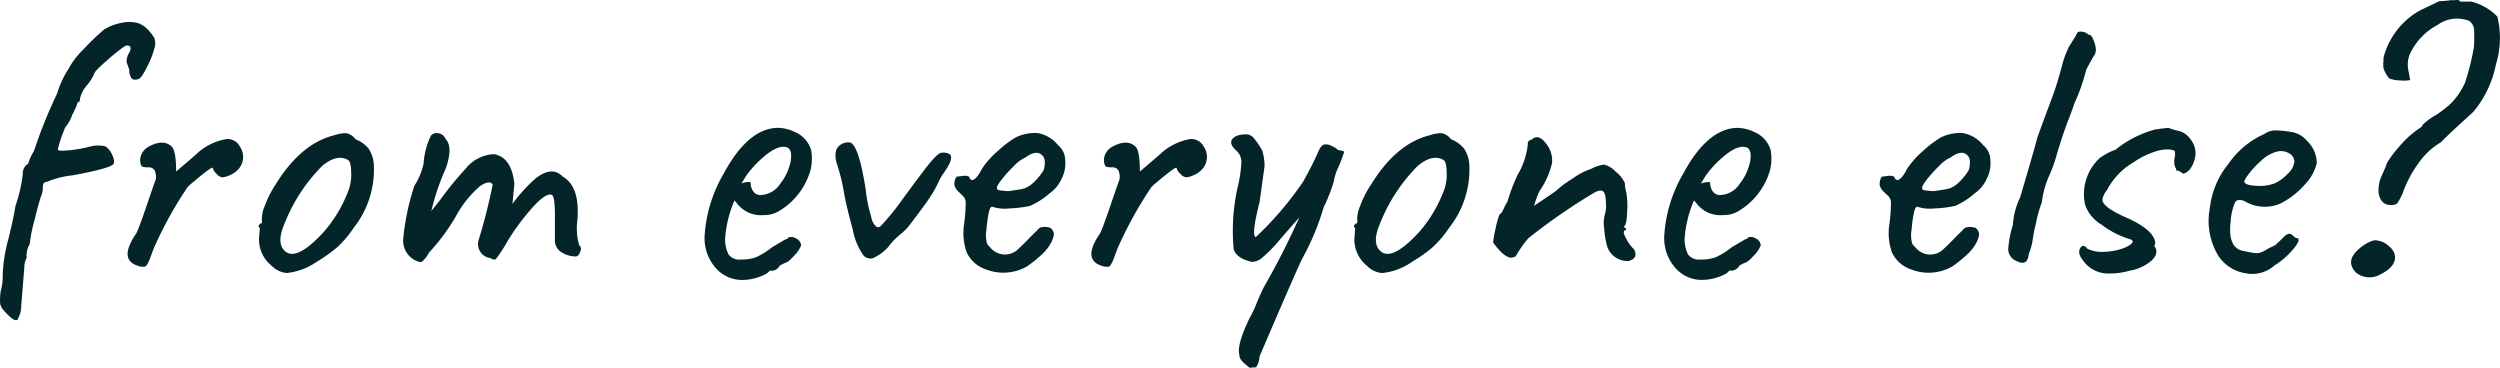 <?xml version="1.0" encoding="UTF-8"?>
<svg xmlns="http://www.w3.org/2000/svg" width="181.289" height="26.675" viewBox="0 0 181.289 26.675">
  <path id="Path_52191" data-name="Path 52191" d="M-175.028-.812l-.224,2.744a1.967,1.967,0,0,1-.28,1.036q-.252.168-.98-.672a1.031,1.031,0,0,1-.266-.476,4.083,4.083,0,0,1,.042-.952,3.876,3.876,0,0,0,.14-1.176,11.414,11.414,0,0,1,.406-2.562q.406-1.638.518-2.422a10.692,10.692,0,0,0,.532-2.3.8.8,0,0,1,.392-.756,3.535,3.535,0,0,1,.42-.924,35.267,35.267,0,0,1,1.68-4.172,6.913,6.913,0,0,1,.812-1.764,5.618,5.618,0,0,1,1.064-1.4,18,18,0,0,1,1.54-1.484,3.933,3.933,0,0,1,1.652-.532,2.481,2.481,0,0,1,.812.084,1.825,1.825,0,0,1,.728.5,3.8,3.8,0,0,1,.434.56,1.351,1.351,0,0,1,.07.532,6.46,6.46,0,0,1-.56,1.512q-.448.924-.672.952-.336.112-.49-.07a.932.932,0,0,1-.154-.6l-.2-.56a1.191,1.191,0,0,1,.2-.7q.14-.28.056-.42t-.364-.056a11.95,11.95,0,0,0-1.246.994q-.994.854-.994,1.022a3.208,3.208,0,0,1-.532.84,2.254,2.254,0,0,0-.5.966q0,.266-.168.266a4.367,4.367,0,0,1-.392.9,2.763,2.763,0,0,1-.56.98h.028a9.4,9.4,0,0,0-.518,1.54q.014.14.84.056a8.987,8.987,0,0,0,1.442-.252,2.294,2.294,0,0,1,1.176-.028,1.4,1.4,0,0,1,.5.644q.2.448.084.616-.112.308-2.968.84a6.635,6.635,0,0,0-1.876.476q-.28,0-.28.364a1.758,1.758,0,0,1-.126.672q-.126.308-.476,1.722a10.9,10.9,0,0,0-.35,1.75,1.67,1.67,0,0,0-.224,1.008A1.438,1.438,0,0,0-175.028-.812ZM-162.4-9.184a4.181,4.181,0,0,1,2.03-.952,1,1,0,0,1,.966.532,1.323,1.323,0,0,1-.056,1.6,1.662,1.662,0,0,1-.644.476,1.694,1.694,0,0,1-.56.168.688.688,0,0,1-.42-.252.9.9,0,0,1-.28-.42q0-.14-.784.49t-1.036.882a27.85,27.85,0,0,0-2.268,4.032,7.184,7.184,0,0,0-.336.812q-.308.868-.476.924a.958.958,0,0,1-.532-.056q-1.428-.448-.112-2.352.2-.392.756-2.03t.644-1.834a1.172,1.172,0,0,0-.056-.672.475.475,0,0,0-.448-.252,1.626,1.626,0,0,1-.392-.028q-.224-.028-.224-.588a1.208,1.208,0,0,1,.644-.9q1.008-.532,1.6-.028.364.252.364,1.848Q-162.568-9.016-162.4-9.184Zm10.92,2.66a3.389,3.389,0,0,0,.154-1.218q-.014-.77-.238-.882-.784-.448-1.848.42a12.349,12.349,0,0,0-2.772,4.256q-.588,1.4.084,1.96.84.7,2.772-1.4A9.806,9.806,0,0,0-151.48-6.524Zm-5.4-.2q1.876-3.108,4.368-3.7a2.561,2.561,0,0,1,.854-.14,1.234,1.234,0,0,1,.658.448,2.275,2.275,0,0,1,.938.672,2.34,2.34,0,0,1,.378,1.148A6.818,6.818,0,0,1-151.144-3.7a7.875,7.875,0,0,1-1.2,1.414,10.72,10.72,0,0,1-1.484,1.05,4.562,4.562,0,0,1-2.184.812,1.785,1.785,0,0,1-1.092-.532,2.445,2.445,0,0,1-.9-2.072l.056-.644q-.14-.14-.07-.224t.1-.112q.168,0,.112-.266a2.384,2.384,0,0,1,.224-1.036A6.883,6.883,0,0,1-156.884-6.72Zm21.84,5.1a1.958,1.958,0,0,1-1.022-.294,1.012,1.012,0,0,1-.49-.938V-4.592q0-1.316-.2-1.484-.42-.224-1.442.924a16.379,16.379,0,0,0-1.778,2.394,10.9,10.9,0,0,1-.868,1.33q-.112.084-.42-.084a1.02,1.02,0,0,1-.812-1.344q.588-1.9,1.008-3.976-.224-.364-.924.112a7.888,7.888,0,0,0-1.792,2.268,14.737,14.737,0,0,1-1.9,2.548,2.177,2.177,0,0,1-.532.672q-.14.056-.532-.14a1.611,1.611,0,0,1-.812-1.5,17.648,17.648,0,0,1,.812-3.878,4.752,4.752,0,0,0,.672-1.624,5.341,5.341,0,0,1,.532-2.016.559.559,0,0,1,.546-.168.672.672,0,0,1,.518.42q.56.588,0,2.156a17.17,17.17,0,0,0-1.036,3.052q.364-.42.938-1.2a23.533,23.533,0,0,1,1.54-1.848,2.785,2.785,0,0,1,2.058-1.064q1.288.224,1.484,2.156l-.14,1.456a11.03,11.03,0,0,1,1.708-1.876q1.176-.9,1.932-.112,1.288.728,1.064,3.22a4.229,4.229,0,0,0,.14,1.764q.2.14.07.476T-135.044-1.624Zm12.684-5.348a1.018,1.018,0,0,0,.2.644.611.611,0,0,0,.5.252,1.781,1.781,0,0,0,1.456-.84,3.815,3.815,0,0,0,.742-1.6q.126-.756-.182-.98-.672-.336-1.9.756a7.746,7.746,0,0,0-1.12,1.232l-.364.588a1.546,1.546,0,0,1,.448-.1Q-122.36-7.028-122.36-6.972Zm-1.176,1.288a8.578,8.578,0,0,0-.672,2.66,2.44,2.44,0,0,0,.238,1.246.976.976,0,0,0,.9.378A3.179,3.179,0,0,0-122-1.554a5.424,5.424,0,0,0,1.2-.742l.952-.56a.3.3,0,0,0,.224-.14.633.633,0,0,1,.588.084.577.577,0,0,1,.336.5,2.272,2.272,0,0,1-.5.728q-.448.5-.672.532a4.049,4.049,0,0,0-.42.224h.028a.677.677,0,0,1-.5.336h-.224q-.112.224-.742.448a3.557,3.557,0,0,1-1.19.224,2.548,2.548,0,0,1-2.03-.938,3.27,3.27,0,0,1-.742-2.338,10.142,10.142,0,0,1,1.372-4.424q1.792-3.332,3.976-3.332a2.941,2.941,0,0,1,1.2.308A2.03,2.03,0,0,1-117.964-9.3a3.574,3.574,0,0,1-.056,1.428,5.067,5.067,0,0,1-2.3,2.968,2.077,2.077,0,0,1-1.12.28,2.16,2.16,0,0,1-1.9-.84Zm7.728-4.06a.945.945,0,0,1,.672-.14q.616.224,1.12,3.416a10.535,10.535,0,0,0,.28,1.554q.168.6.168.658.336.728.644.42a17.914,17.914,0,0,0,1.582-1.946q.994-1.358,1.3-1.75,1.092-1.484,1.456-1.6a.932.932,0,0,1,.644.084q.364.28-.42,1.372a3.683,3.683,0,0,0-.35.6q-.182.378-.364.714A17.315,17.315,0,0,1-110.082-4.9q-.826,1.12-.98,1.274t-.378.35a4.937,4.937,0,0,0-.952.98,3.533,3.533,0,0,1-1.064.784.658.658,0,0,1-.728-.2,4.611,4.611,0,0,1-.77-1.876q-.462-1.652-.644-2.716a14.014,14.014,0,0,0-.518-2.072Q-116.4-9.38-115.808-9.744Zm14.616.812q-.42-.476-1.26.14a2.536,2.536,0,0,0-.826.616,9.392,9.392,0,0,0-.938,1.05q-.392.518-.252.6-.028.056.07.084a1.406,1.406,0,0,0,.252.042l.294.028a1.266,1.266,0,0,0,.266,0q.126-.014.56-.084a3.827,3.827,0,0,0,.546-.112,2.951,2.951,0,0,0,.392-.21,4.223,4.223,0,0,0,.98-1.12Q-100.912-8.652-101.192-8.932Zm-6.16,1.512.476-.056q.392,0,.392.168.2.364.616-.2a3.571,3.571,0,0,0,.28-.476,6.449,6.449,0,0,1,1.162-1.3,7.712,7.712,0,0,1,1.274-.966,3.156,3.156,0,0,1,1.6-.322,2.437,2.437,0,0,1,1.484.882,1.427,1.427,0,0,1,.518,1.12,2.4,2.4,0,0,1-.266,1.316,2.555,2.555,0,0,1-.882,1.064,5.3,5.3,0,0,1-1.414.9,8.231,8.231,0,0,1-1.484.182,2.835,2.835,0,0,1-1.176-.1q-.2-.112-.308.35a8.987,8.987,0,0,0-.182,1.288,2.229,2.229,0,0,0,.042,1.008A.955.955,0,0,0-105-2.3a1.367,1.367,0,0,0,2.072.112q.336-.308.742-.728t.6-.588q.224-.392.952-.2a.629.629,0,0,1,.266.476,1.877,1.877,0,0,1-.224.644,3.26,3.26,0,0,1-.756.91,8.839,8.839,0,0,1-.966.77,3.472,3.472,0,0,1-2.968.224,2.38,2.38,0,0,1-1.414-1.246,4.281,4.281,0,0,1-.182-2.058,11.244,11.244,0,0,0,.112-1.568.665.665,0,0,0-.182-.448q-.154-.14-.294-.28a1.074,1.074,0,0,1-.336-.49.975.975,0,0,1,.042-.42Q-107.464-7.42-107.352-7.42Zm14.84-1.764a4.181,4.181,0,0,1,2.03-.952,1,1,0,0,1,.966.532,1.323,1.323,0,0,1-.056,1.6,1.662,1.662,0,0,1-.644.476,1.694,1.694,0,0,1-.56.168.688.688,0,0,1-.42-.252.9.9,0,0,1-.28-.42q0-.14-.784.49t-1.036.882a27.852,27.852,0,0,0-2.268,4.032,7.181,7.181,0,0,0-.336.812q-.308.868-.476.924a.958.958,0,0,1-.532-.056Q-98.336-1.4-97.02-3.3q.2-.392.756-2.03t.644-1.834a1.172,1.172,0,0,0-.056-.672.475.475,0,0,0-.448-.252,1.626,1.626,0,0,1-.392-.028q-.224-.028-.224-.588a1.208,1.208,0,0,1,.644-.9q1.008-.532,1.6-.028.364.252.364,1.848Q-92.68-9.016-92.512-9.184Zm7.42.98-.364,2.632q-.616,2.436-.28,2.548a24.14,24.14,0,0,0,3.444-4.032q.784-1.428,1.036-2.044t.5-.644a.811.811,0,0,1,.532.112q.364.168.378.224t.266.1q.252.042.252.112a10.336,10.336,0,0,1-.392,1.05,3.846,3.846,0,0,0-.35,1.064,11.719,11.719,0,0,1-.742,1.9A18.146,18.146,0,0,1-82.32-1.54q-.308.56-3.136,7.168a1.548,1.548,0,0,1-.252.784l-.392.028q-.028.056-.224-.112-.644-.5-.588-.812-.224-.672.728-2.66a8.2,8.2,0,0,0,.532-1.12q.336-.812.532-1.176a55.3,55.3,0,0,0,2.548-5.012q-.476.532-1.386,1.582a10.143,10.143,0,0,1-1.33,1.358,1.125,1.125,0,0,1-.728.28q-1.12-.252-1.316-.924a14.467,14.467,0,0,1,.28-4.452,9.268,9.268,0,0,0,.28-1.918,1.1,1.1,0,0,0-.364-.77q-.756-.672,0-1.064a1.953,1.953,0,0,1,.84-.112.806.806,0,0,1,.448.294,4.948,4.948,0,0,1,.364.5q.168.266.224.378A3.791,3.791,0,0,1-85.092-8.2Zm13.048,1.68a3.389,3.389,0,0,0,.154-1.218q-.014-.77-.238-.882-.784-.448-1.848.42a12.349,12.349,0,0,0-2.772,4.256q-.588,1.4.084,1.96.84.7,2.772-1.4A9.806,9.806,0,0,0-72.044-6.524Zm-5.4-.2q1.876-3.108,4.368-3.7a2.561,2.561,0,0,1,.854-.14,1.234,1.234,0,0,1,.658.448,2.275,2.275,0,0,1,.938.672,2.34,2.34,0,0,1,.378,1.148A6.818,6.818,0,0,1-71.708-3.7a7.875,7.875,0,0,1-1.2,1.414A10.72,10.72,0,0,1-74.4-1.232,4.563,4.563,0,0,1-76.58-.42a1.785,1.785,0,0,1-1.092-.532,2.445,2.445,0,0,1-.9-2.072l.056-.644q-.14-.14-.07-.224t.1-.112q.168,0,.112-.266a2.384,2.384,0,0,1,.224-1.036A6.884,6.884,0,0,1-77.448-6.72ZM-61.4-7.98a2.806,2.806,0,0,1,.924-.308,1.684,1.684,0,0,1,.826.5,2.283,2.283,0,0,1,.686.84,2.446,2.446,0,0,0,.1.658,5.48,5.48,0,0,1,.07,1.358q-.028,1.008-.224,1.12a.124.124,0,0,0,.14.14v.14q-.308,0-.042.518a3.116,3.116,0,0,0,.518.77.59.59,0,0,1,.2.546q-.056.294-.5.406a1.565,1.565,0,0,1-1.54-1.036,6.754,6.754,0,0,1-.224-1.358,2.222,2.222,0,0,1,.042-.938,2.327,2.327,0,0,0,.084-.91q-.014-.742-.252-.84t-.686.182A42.794,42.794,0,0,0-65.968-2.94a7.754,7.754,0,0,0-.868,1.232.253.253,0,0,1-.224.14q-.28.14-.812-.308a6.153,6.153,0,0,1-.644-.756,6.547,6.547,0,0,1,.182-1.036A5.777,5.777,0,0,1-68.04-4.7q.112,0,.28-.364a4.216,4.216,0,0,1,.28-.532,14.018,14.018,0,0,1,.728-1.932A5.416,5.416,0,0,0-66-9.772a.225.225,0,0,1,.056-.21.252.252,0,0,1,.2-.1q.5-.476,1.05.252a1.935,1.935,0,0,1,.448,1.442,5.942,5.942,0,0,1-.91,2.03,6.938,6.938,0,0,0-.392,1.064q1.12-.756,1.568-1.064a7.6,7.6,0,0,1,1.2-.9A5.188,5.188,0,0,1-61.4-7.98Zm8.624,1.008a1.018,1.018,0,0,0,.2.644.611.611,0,0,0,.5.252,1.781,1.781,0,0,0,1.456-.84,3.815,3.815,0,0,0,.742-1.6q.126-.756-.182-.98-.672-.336-1.9.756A7.746,7.746,0,0,0-53.088-7.5l-.364.588a1.546,1.546,0,0,1,.448-.1Q-52.78-7.028-52.78-6.972Zm-1.176,1.288a8.578,8.578,0,0,0-.672,2.66,2.44,2.44,0,0,0,.238,1.246.976.976,0,0,0,.9.378,3.179,3.179,0,0,0,1.078-.154,5.424,5.424,0,0,0,1.2-.742l.952-.56A.3.3,0,0,0-50.036-3a.633.633,0,0,1,.588.084.577.577,0,0,1,.336.5,2.272,2.272,0,0,1-.5.728q-.448.5-.672.532a4.049,4.049,0,0,0-.42.224h.028a.677.677,0,0,1-.5.336h-.224q-.112.224-.742.448a3.557,3.557,0,0,1-1.19.224,2.548,2.548,0,0,1-2.03-.938,3.269,3.269,0,0,1-.742-2.338A10.142,10.142,0,0,1-54.74-7.616q1.792-3.332,3.976-3.332a2.941,2.941,0,0,1,1.2.308A2.03,2.03,0,0,1-48.384-9.3a3.574,3.574,0,0,1-.056,1.428,5.067,5.067,0,0,1-2.3,2.968,2.077,2.077,0,0,1-1.12.28,2.16,2.16,0,0,1-1.9-.84ZM-34.1-8.932q-.42-.476-1.26.14a2.536,2.536,0,0,0-.826.616,9.391,9.391,0,0,0-.938,1.05q-.392.518-.252.6-.028.056.07.084a1.406,1.406,0,0,0,.252.042l.294.028a1.266,1.266,0,0,0,.266,0q.126-.014.56-.084a3.827,3.827,0,0,0,.546-.112A2.951,2.951,0,0,0-35-6.776a4.223,4.223,0,0,0,.98-1.12Q-33.824-8.652-34.1-8.932Zm-6.16,1.512.476-.056q.392,0,.392.168.2.364.616-.2a3.57,3.57,0,0,0,.28-.476,6.449,6.449,0,0,1,1.162-1.3,7.711,7.711,0,0,1,1.274-.966,3.156,3.156,0,0,1,1.6-.322,2.437,2.437,0,0,1,1.484.882,1.427,1.427,0,0,1,.518,1.12,2.4,2.4,0,0,1-.266,1.316,2.555,2.555,0,0,1-.882,1.064,5.3,5.3,0,0,1-1.414.9,8.231,8.231,0,0,1-1.484.182,2.835,2.835,0,0,1-1.176-.1q-.2-.112-.308.35a8.987,8.987,0,0,0-.182,1.288,2.229,2.229,0,0,0,.042,1.008.955.955,0,0,0,.224.266,1.367,1.367,0,0,0,2.072.112q.336-.308.742-.728t.6-.588q.224-.392.952-.2a.629.629,0,0,1,.266.476,1.877,1.877,0,0,1-.224.644,3.26,3.26,0,0,1-.756.91,8.84,8.84,0,0,1-.966.77,3.472,3.472,0,0,1-2.968.224,2.38,2.38,0,0,1-1.414-1.246,4.281,4.281,0,0,1-.182-2.058,11.244,11.244,0,0,0,.112-1.568.665.665,0,0,0-.182-.448q-.154-.14-.294-.28a1.074,1.074,0,0,1-.336-.49.975.975,0,0,1,.042-.42Q-40.376-7.42-40.264-7.42ZM-24.976-17.3a1.936,1.936,0,0,1,.168.672.743.743,0,0,1-.126.434q-.126.182-.574,1.022a14.311,14.311,0,0,1-.616,1.9,8.387,8.387,0,0,0-.322.784q-.07.224-.406,1.092t-.77,2.3a10.5,10.5,0,0,1-.644,1.778,6.753,6.753,0,0,0-.462,1.778,8.5,8.5,0,0,0-.42,1.484,11.212,11.212,0,0,0-.224,1.106,4.577,4.577,0,0,1-.308,1.162q-.084.924-.924.476a.934.934,0,0,1-.56-.84,7.772,7.772,0,0,1,.336-1.764A5.4,5.4,0,0,1-30.3-5.908q1.148-3.892,1.232-4.284.252-.728.7-1.918t.6-1.638q.154-.448.476-1.6a7.019,7.019,0,0,1,.546-1.512q.42-.644.56-.924.028-.168.35-.14a.694.694,0,0,1,.49.224Q-25.144-17.752-24.976-17.3Zm5.46,6.356a3.081,3.081,0,0,0,.644.2,1.447,1.447,0,0,1,.938.644,1.57,1.57,0,0,1,.35,1.092,2.082,2.082,0,0,1-.322.938.934.934,0,0,1-.63.462q.168,0-.336-.252l-.084.056a.67.67,0,0,0-.1-.294A1.182,1.182,0,0,1-19.1-8.75a1.318,1.318,0,0,0,.014-.518.909.909,0,0,0-.406-.112,2.68,2.68,0,0,0-1.106.182,5.586,5.586,0,0,0-1.47.742A5.009,5.009,0,0,0-24-6.44a1.493,1.493,0,0,0-.336.7q0,.532,1.736,1.3t2.044,1.582q.112.336-.028.476l.056.056q.308.5-.266,1.022a3.232,3.232,0,0,1-1.582.714,4.876,4.876,0,0,1-1.372.2A2.247,2.247,0,0,1-25.788-1.4q-.364-.476-.154-.826t.518.042a2.357,2.357,0,0,0,1.148.224,4.327,4.327,0,0,0,1.512-.28q.9-.392.5-.616A6.34,6.34,0,0,1-24.4-3.934a2.684,2.684,0,0,1-1.19-1.442,3.573,3.573,0,0,1,1.064-3.388,5.009,5.009,0,0,1,1.092-.588v.028a7.823,7.823,0,0,1,2.94-1.512Q-19.656-10.948-19.516-10.948Zm7.644,4.032a2.962,2.962,0,0,0,.966-.7,1.394,1.394,0,0,0,.49-.882.705.705,0,0,0-.392-.616,1.151,1.151,0,0,0-.924-.1,2.7,2.7,0,0,0-1.092.644,6.869,6.869,0,0,0-.924.994q-.364.49-.28.574.112.224.9.252A3.072,3.072,0,0,0-11.872-6.916Zm-.056,4.536a.39.39,0,0,1,.1-.056.144.144,0,0,0,.056-.028q.042-.028.042-.056.2-.168.49-.462t.434-.294a.45.45,0,0,1,.294.14,1.28,1.28,0,0,0,.21.168q.448,0-.126.728A5.586,5.586,0,0,1-11.844-.98a2.429,2.429,0,0,1-2.114.574A2.931,2.931,0,0,1-15.9-1.624a4.883,4.883,0,0,1-.644-3.5A6.1,6.1,0,0,1-15.2-8.33a6.187,6.187,0,0,1,2.6-2.17,1.485,1.485,0,0,1,.728-.266,7.242,7.242,0,0,1,1.134.1A1.856,1.856,0,0,1-9.492-10a2.228,2.228,0,0,1,.7,1.624,3.358,3.358,0,0,1-.868,1.54,5.861,5.861,0,0,1-1.82,1.4,2.87,2.87,0,0,1-2.548-.2q-.5-.2-.686.084a4.178,4.178,0,0,0-.322,1.4q-.224,1.932.924,2.128.112.028.336.07l.294.056q.07.014.238.028a.876.876,0,0,0,.28-.014,1.591,1.591,0,0,0,.434-.182q.21-.126.322-.182Zm6.58-.084A2.192,2.192,0,0,1-4.606-2.8a1.626,1.626,0,0,1,.742.2q.84.532.742,1.176T-4.256-.28A1.573,1.573,0,0,1-5.908-.42Q-6.916-1.4-5.348-2.464Zm3.192-12.712.14.756a2.422,2.422,0,0,1-.714.028,2.4,2.4,0,0,1-.8-.14,2.154,2.154,0,0,1-.42-.742,2.109,2.109,0,0,1-.014-.42q.014-.21.014-.35A5.49,5.49,0,0,1-1.316-19.46l1.4-.672a8.942,8.942,0,0,0,.924-.084.572.572,0,0,0,.252,0q.336-.028.336.112h.812a3.925,3.925,0,0,1,1.9,1.092A6.541,6.541,0,0,1,4.2-15.54a7.681,7.681,0,0,1-1.624,3.416q-.028.028-1.008.924T.224-9.912A5.223,5.223,0,0,0-1.414-8.386,8.312,8.312,0,0,0-2.548-6.244a3.86,3.86,0,0,1-.42.784.755.755,0,0,1-.518.1A.731.731,0,0,1-4.1-5.684a1.147,1.147,0,0,1-.21-.658A2.974,2.974,0,0,1-4.27-6.9a2.4,2.4,0,0,1,.112-.392q.07-.182.224-.518A5.993,5.993,0,0,0-3.7-8.4a8.151,8.151,0,0,1,.938-1.246A6.836,6.836,0,0,1-1.652-10.7l.476-.336q0-.112.392-.42A4.154,4.154,0,0,1-.112-11.9a10.249,10.249,0,0,0,.924-.7A5.136,5.136,0,0,0,1.96-14.224,17.8,17.8,0,0,0,2.6-16.772a9.183,9.183,0,0,0,.014-1.33.827.827,0,0,0-.35-.6,2.392,2.392,0,0,0-2.3.294,4.521,4.521,0,0,0-2.016,2.142A1.96,1.96,0,0,0-2.156-15.176Z" transform="translate(176.792 20.221)" fill="#03252a"></path>
</svg>
